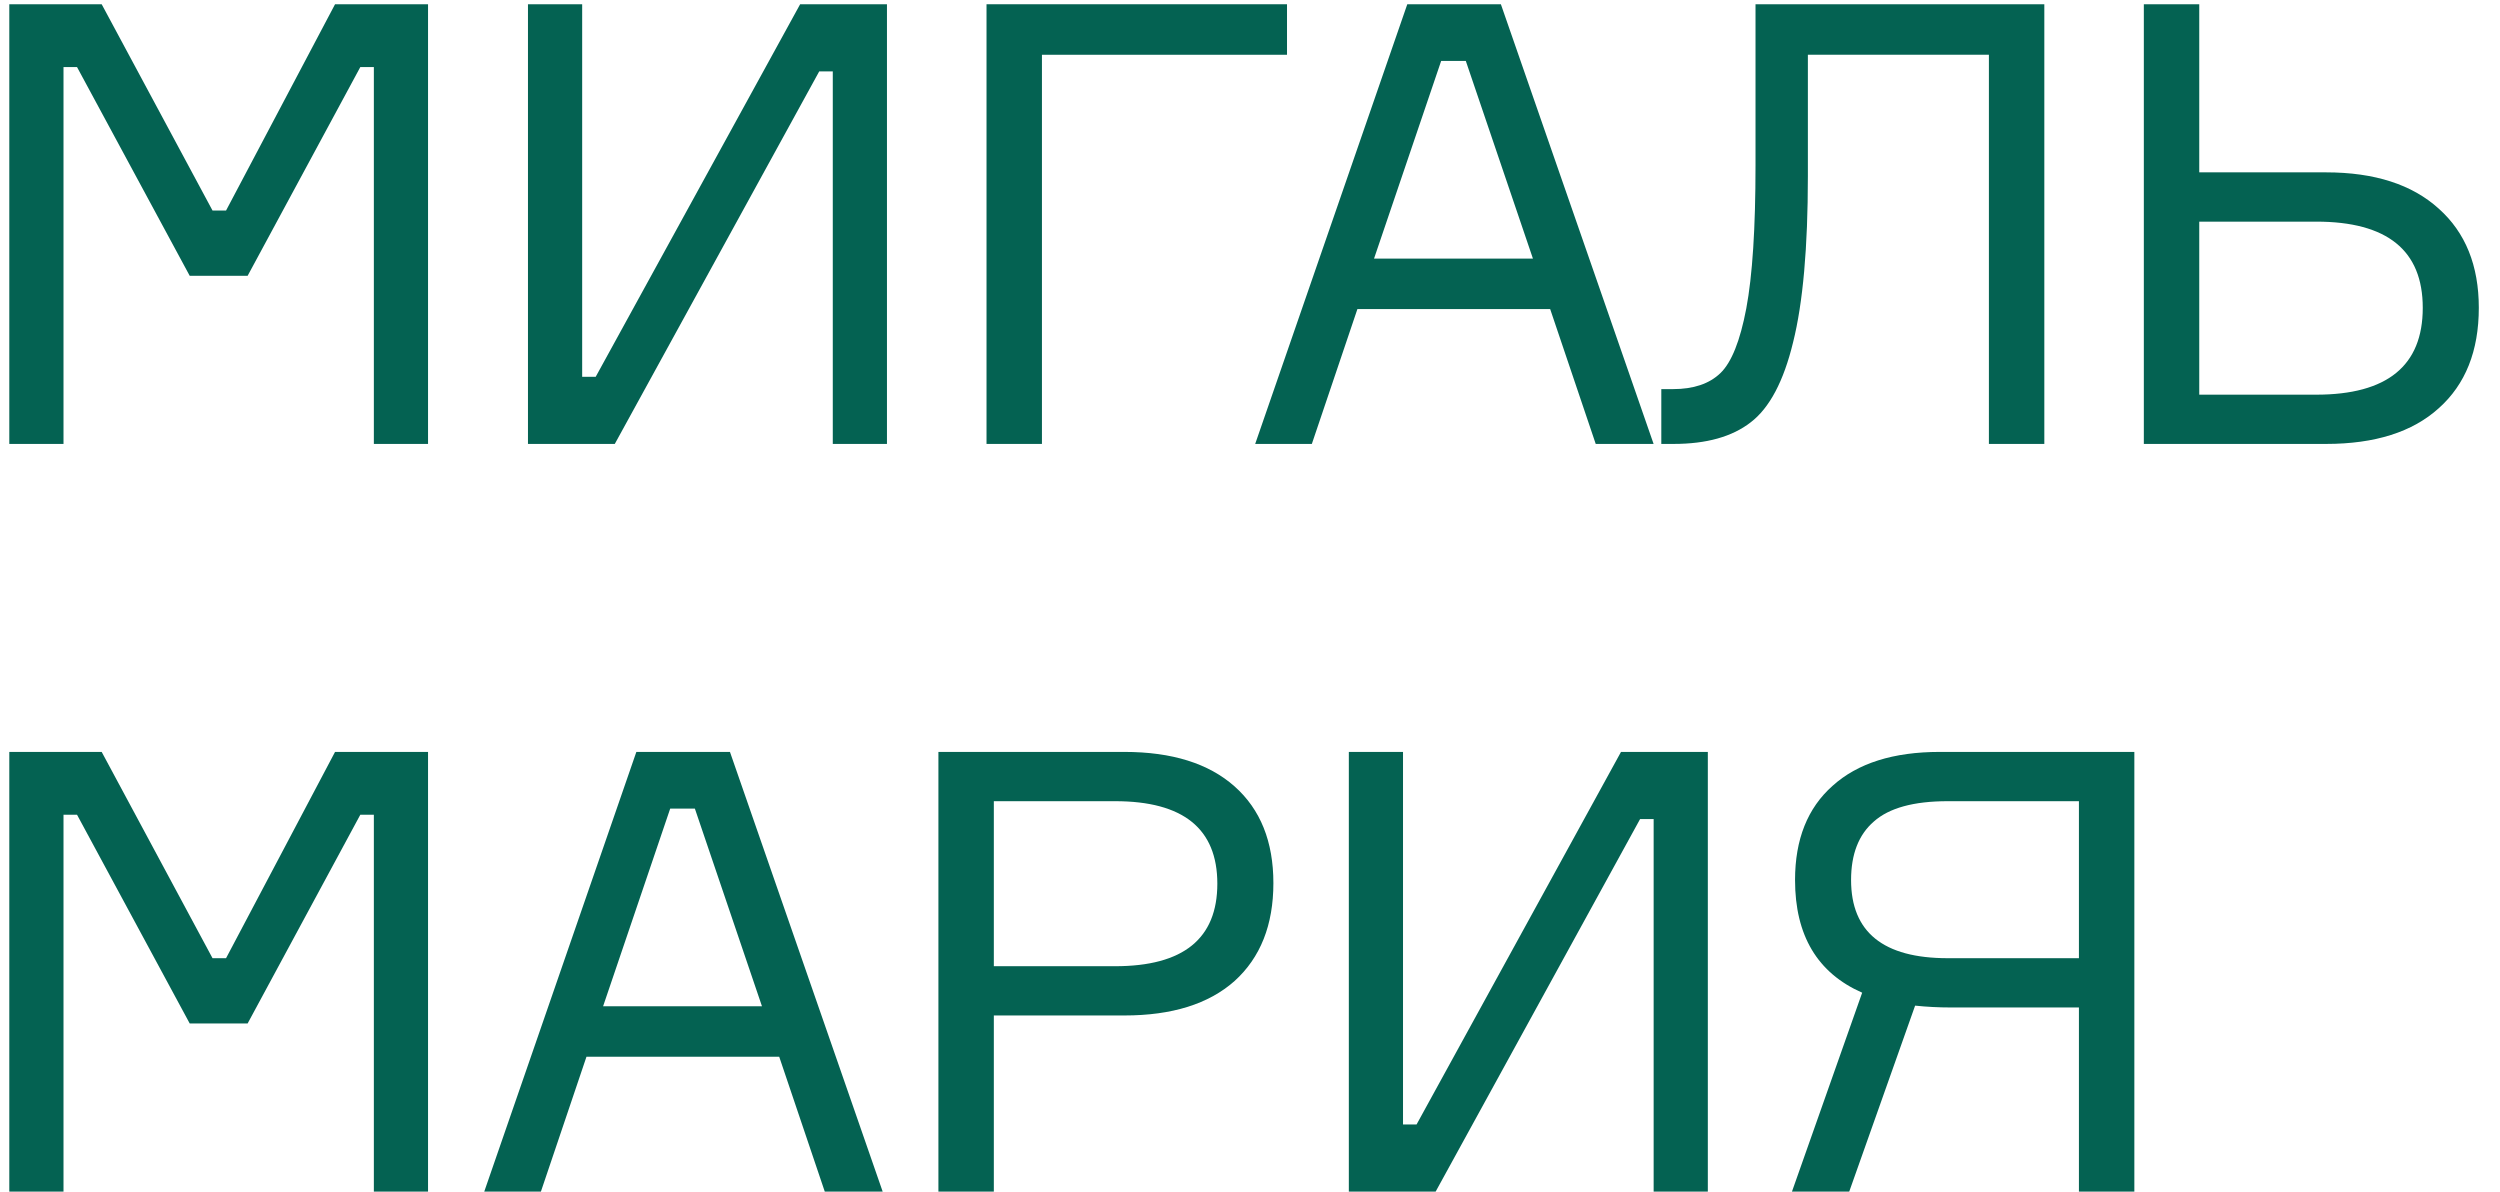 <?xml version="1.0" encoding="UTF-8"?> <svg xmlns="http://www.w3.org/2000/svg" width="107" height="51" viewBox="0 0 107 51" fill="none"> <path d="M0.398 19L0.398 0.182L4.352 0.182L9.096 9.011H9.675L14.34 0.182L18.32 0.182L18.32 19H16.001L16.001 2.871H15.421L10.598 11.805H8.12L3.297 2.871H2.718L2.718 19H0.398Z" fill="#046252"></path> <path d="M22.597 0.182L24.917 0.182L24.917 16.127H25.496L34.246 0.182L37.962 0.182V19H35.643V3.055H35.063L26.313 19H22.597L22.597 0.182Z" fill="#046252"></path> <path d="M55.084 2.344L44.595 2.344V19H42.223V0.182L55.084 0.182V2.344Z" fill="#046252"></path> <path d="M68.297 19L66.347 13.228L58.097 13.228L56.147 19H53.722L60.232 0.182L64.238 0.182L70.774 19H68.297ZM61.682 2.607L58.809 11.067H65.609L62.736 2.607H61.682Z" fill="#046252"></path> <path d="M71.104 16.654H71.605C72.483 16.654 73.16 16.426 73.634 15.969C74.109 15.512 74.478 14.59 74.741 13.202C75.005 11.796 75.136 9.758 75.136 7.088V0.182L87.497 0.182V19H85.125V2.344L77.377 2.344V7.536C77.377 10.593 77.166 12.965 76.744 14.651C76.34 16.32 75.734 17.463 74.926 18.078C74.135 18.692 73.037 19 71.631 19H71.104V16.654Z" fill="#046252"></path> <path d="M94.128 16.892H99.135C102.175 16.892 103.694 15.653 103.694 13.175C103.694 10.716 102.175 9.486 99.135 9.486L94.128 9.486V16.892ZM99.557 19H91.756V0.182L94.128 0.182V7.377H99.557C101.63 7.377 103.238 7.896 104.38 8.932C105.522 9.951 106.093 11.366 106.093 13.175C106.093 15.02 105.522 16.452 104.38 17.471C103.255 18.49 101.648 19 99.557 19Z" fill="#046252"></path> <path d="M0.398 51L0.398 32.182H4.352L9.096 41.011H9.675L14.34 32.182H18.32L18.32 51H16.001V34.871H15.421L10.598 43.805H8.12L3.297 34.871H2.718L2.718 51H0.398Z" fill="#046252"></path> <path d="M35.3 51L33.35 45.228L25.101 45.228L23.151 51H20.726L27.236 32.182H31.242L37.778 51H35.3ZM28.685 34.607L25.813 43.067L32.612 43.067L29.74 34.607H28.685Z" fill="#046252"></path> <path d="M40.164 32.182H48.123C50.161 32.182 51.733 32.675 52.84 33.658C53.947 34.642 54.501 36.022 54.501 37.796C54.501 39.588 53.947 40.985 52.84 41.987C51.733 42.971 50.161 43.462 48.123 43.462H42.536V51H40.164V32.182ZM42.536 41.354H47.727C50.644 41.354 52.102 40.177 52.102 37.822C52.102 35.468 50.644 34.291 47.727 34.291H42.536V41.354Z" fill="#046252"></path> <path d="M57.73 32.182H60.049V48.127H60.629L69.379 32.182H73.095L73.095 51H70.776L70.776 35.055H70.196L61.446 51H57.73V32.182Z" fill="#046252"></path> <path d="M83.021 32.182H91.35L91.35 51H88.978V43.12H83.496C82.969 43.12 82.459 43.093 81.967 43.041L79.147 51L76.696 51L79.701 42.487C77.785 41.644 76.828 40.036 76.828 37.664C76.828 35.925 77.364 34.581 78.436 33.632C79.507 32.666 81.036 32.182 83.021 32.182ZM83.364 41.011H88.978L88.978 34.291H83.364C81.906 34.291 80.852 34.581 80.201 35.161C79.551 35.723 79.226 36.557 79.226 37.664C79.226 39.896 80.606 41.011 83.364 41.011Z" fill="#046252"></path> </svg> 